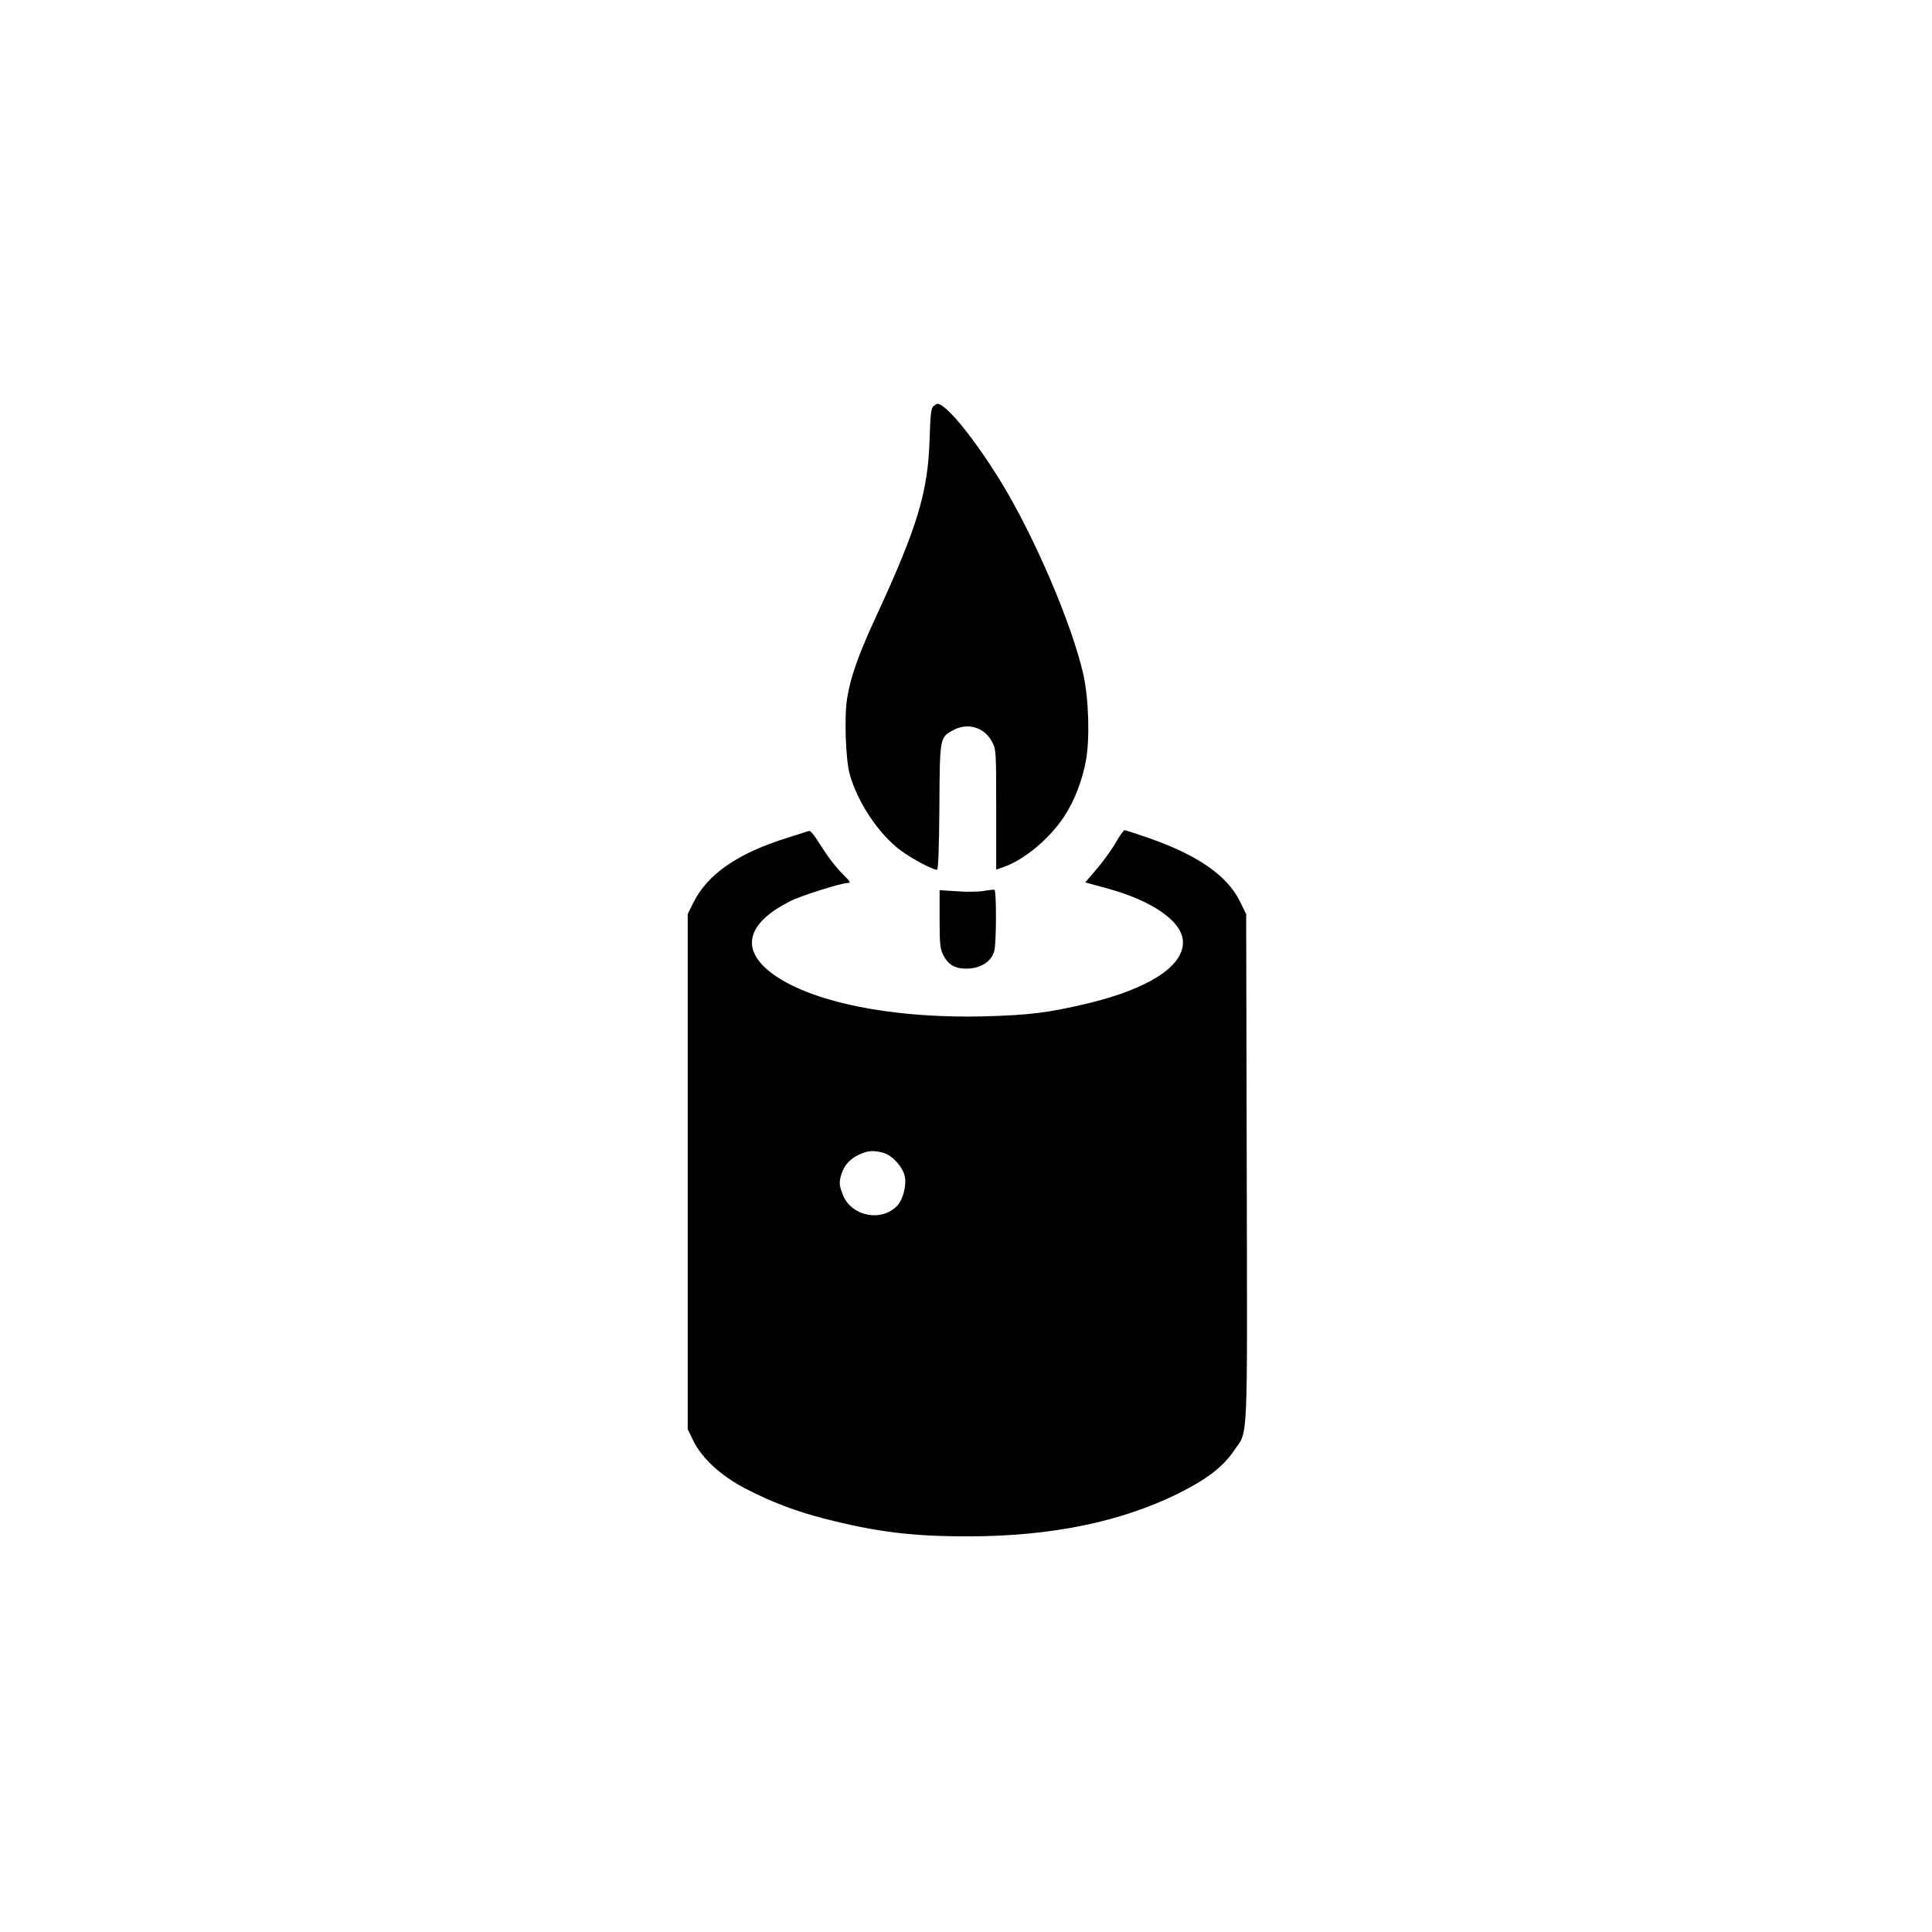 <?xml version="1.0" standalone="no"?>
<!DOCTYPE svg PUBLIC "-//W3C//DTD SVG 20010904//EN"
 "http://www.w3.org/TR/2001/REC-SVG-20010904/DTD/svg10.dtd">
<svg version="1.0" xmlns="http://www.w3.org/2000/svg"
 width="1024pt" height="1024pt" viewBox="0 0 1024 1024"
 preserveAspectRatio="xMidYMid meet">

<g transform="translate(0,1024) scale(0.1,-0.1)"
fill="#000000" stroke="none">
<path d="M4948 8088 c-13 -11 -17 -44 -21 -178 -9 -279 -64 -462 -281 -932
-96 -207 -138 -326 -156 -439 -16 -100 -8 -324 14 -404 42 -149 154 -316 269
-402 59 -44 170 -103 193 -103 7 0 11 101 13 332 2 370 2 368 71 407 77 43
167 17 207 -59 23 -42 23 -50 23 -361 l0 -318 41 14 c108 39 239 147 317 264
55 82 97 190 117 296 22 116 16 329 -13 460 -60 265 -257 727 -436 1020 -140
228 -289 412 -337 415 -3 0 -12 -6 -21 -12z"/>
<path d="M4285 5835 c-5 -2 -54 -17 -107 -34 -268 -83 -429 -194 -505 -349
l-28 -57 0 -1365 0 -1365 29 -60 c47 -96 148 -188 281 -257 141 -72 260 -117
410 -156 279 -72 474 -96 775 -95 431 1 799 76 1105 227 149 74 238 142 293
224 79 116 73 -13 70 1497 l-3 1350 -33 67 c-67 137 -224 246 -485 337 -65 22
-122 41 -127 41 -4 0 -24 -28 -44 -62 -19 -35 -64 -97 -99 -139 l-65 -76 117
-32 c245 -67 401 -178 401 -286 0 -127 -181 -244 -495 -321 -212 -51 -318 -65
-565 -71 -514 -12 -964 87 -1149 253 -134 120 -88 249 126 357 56 29 272 97
306 97 18 0 14 7 -27 48 -27 26 -71 81 -97 122 -62 97 -72 109 -84 105z m397
-1705 c47 -13 105 -77 114 -127 9 -47 -10 -120 -39 -152 -81 -88 -239 -60
-287 50 -23 55 -24 73 -9 120 16 46 46 78 94 100 46 21 75 23 127 9z"/>
<path d="M5215 5518 c-27 -5 -92 -6 -142 -2 l-93 6 0 -154 c0 -126 3 -159 18
-187 27 -55 64 -76 128 -75 74 2 129 38 144 94 11 41 12 318 1 324 -3 1 -28
-1 -56 -6z"/>
</g>
</svg>
